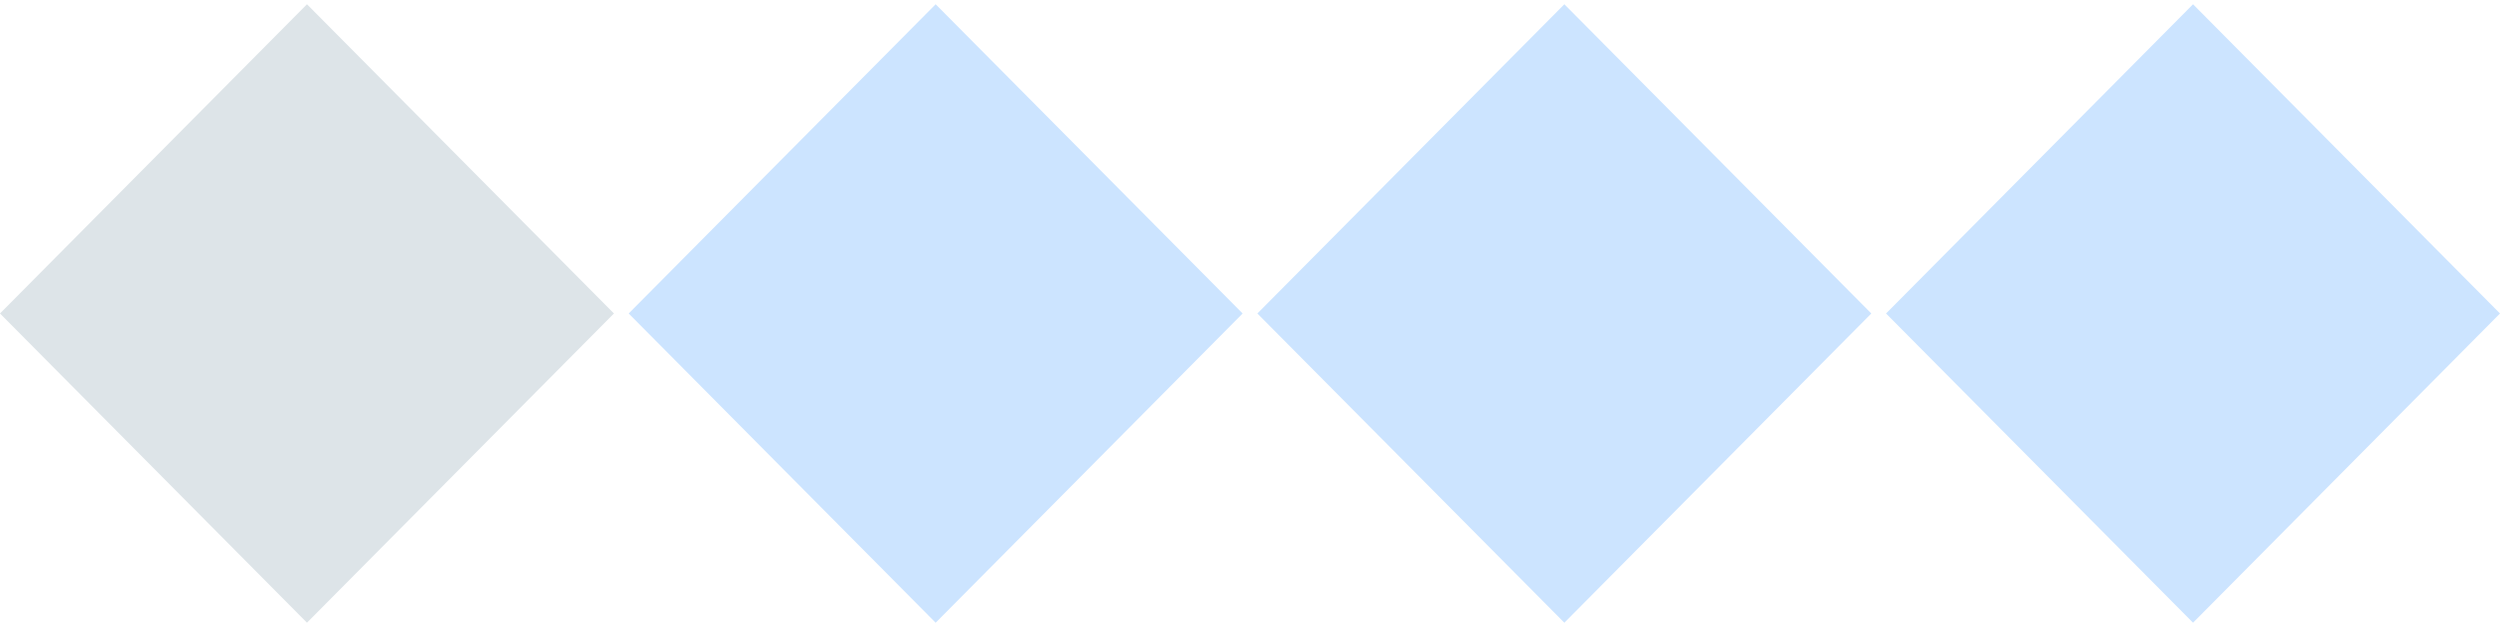 <svg height="69" viewBox="0 0 273 69" width="273" xmlns="http://www.w3.org/2000/svg"><g fill="none" transform="translate(0 .465)"><path d="m67.043 33.767-33.522 33.767-33.522-33.767 33.522-33.767z" fill="#dde4e8"/><g fill="#cce4ff"><path d="m135.696 33.768-33.522 33.767-33.522-33.767 33.522-33.767z"/><path d="m204.348 33.768-33.522 33.767-33.522-33.767 33.522-33.767z"/><path d="m273 33.768-33.522 33.767-33.522-33.767 33.522-33.767z"/></g></g></svg>